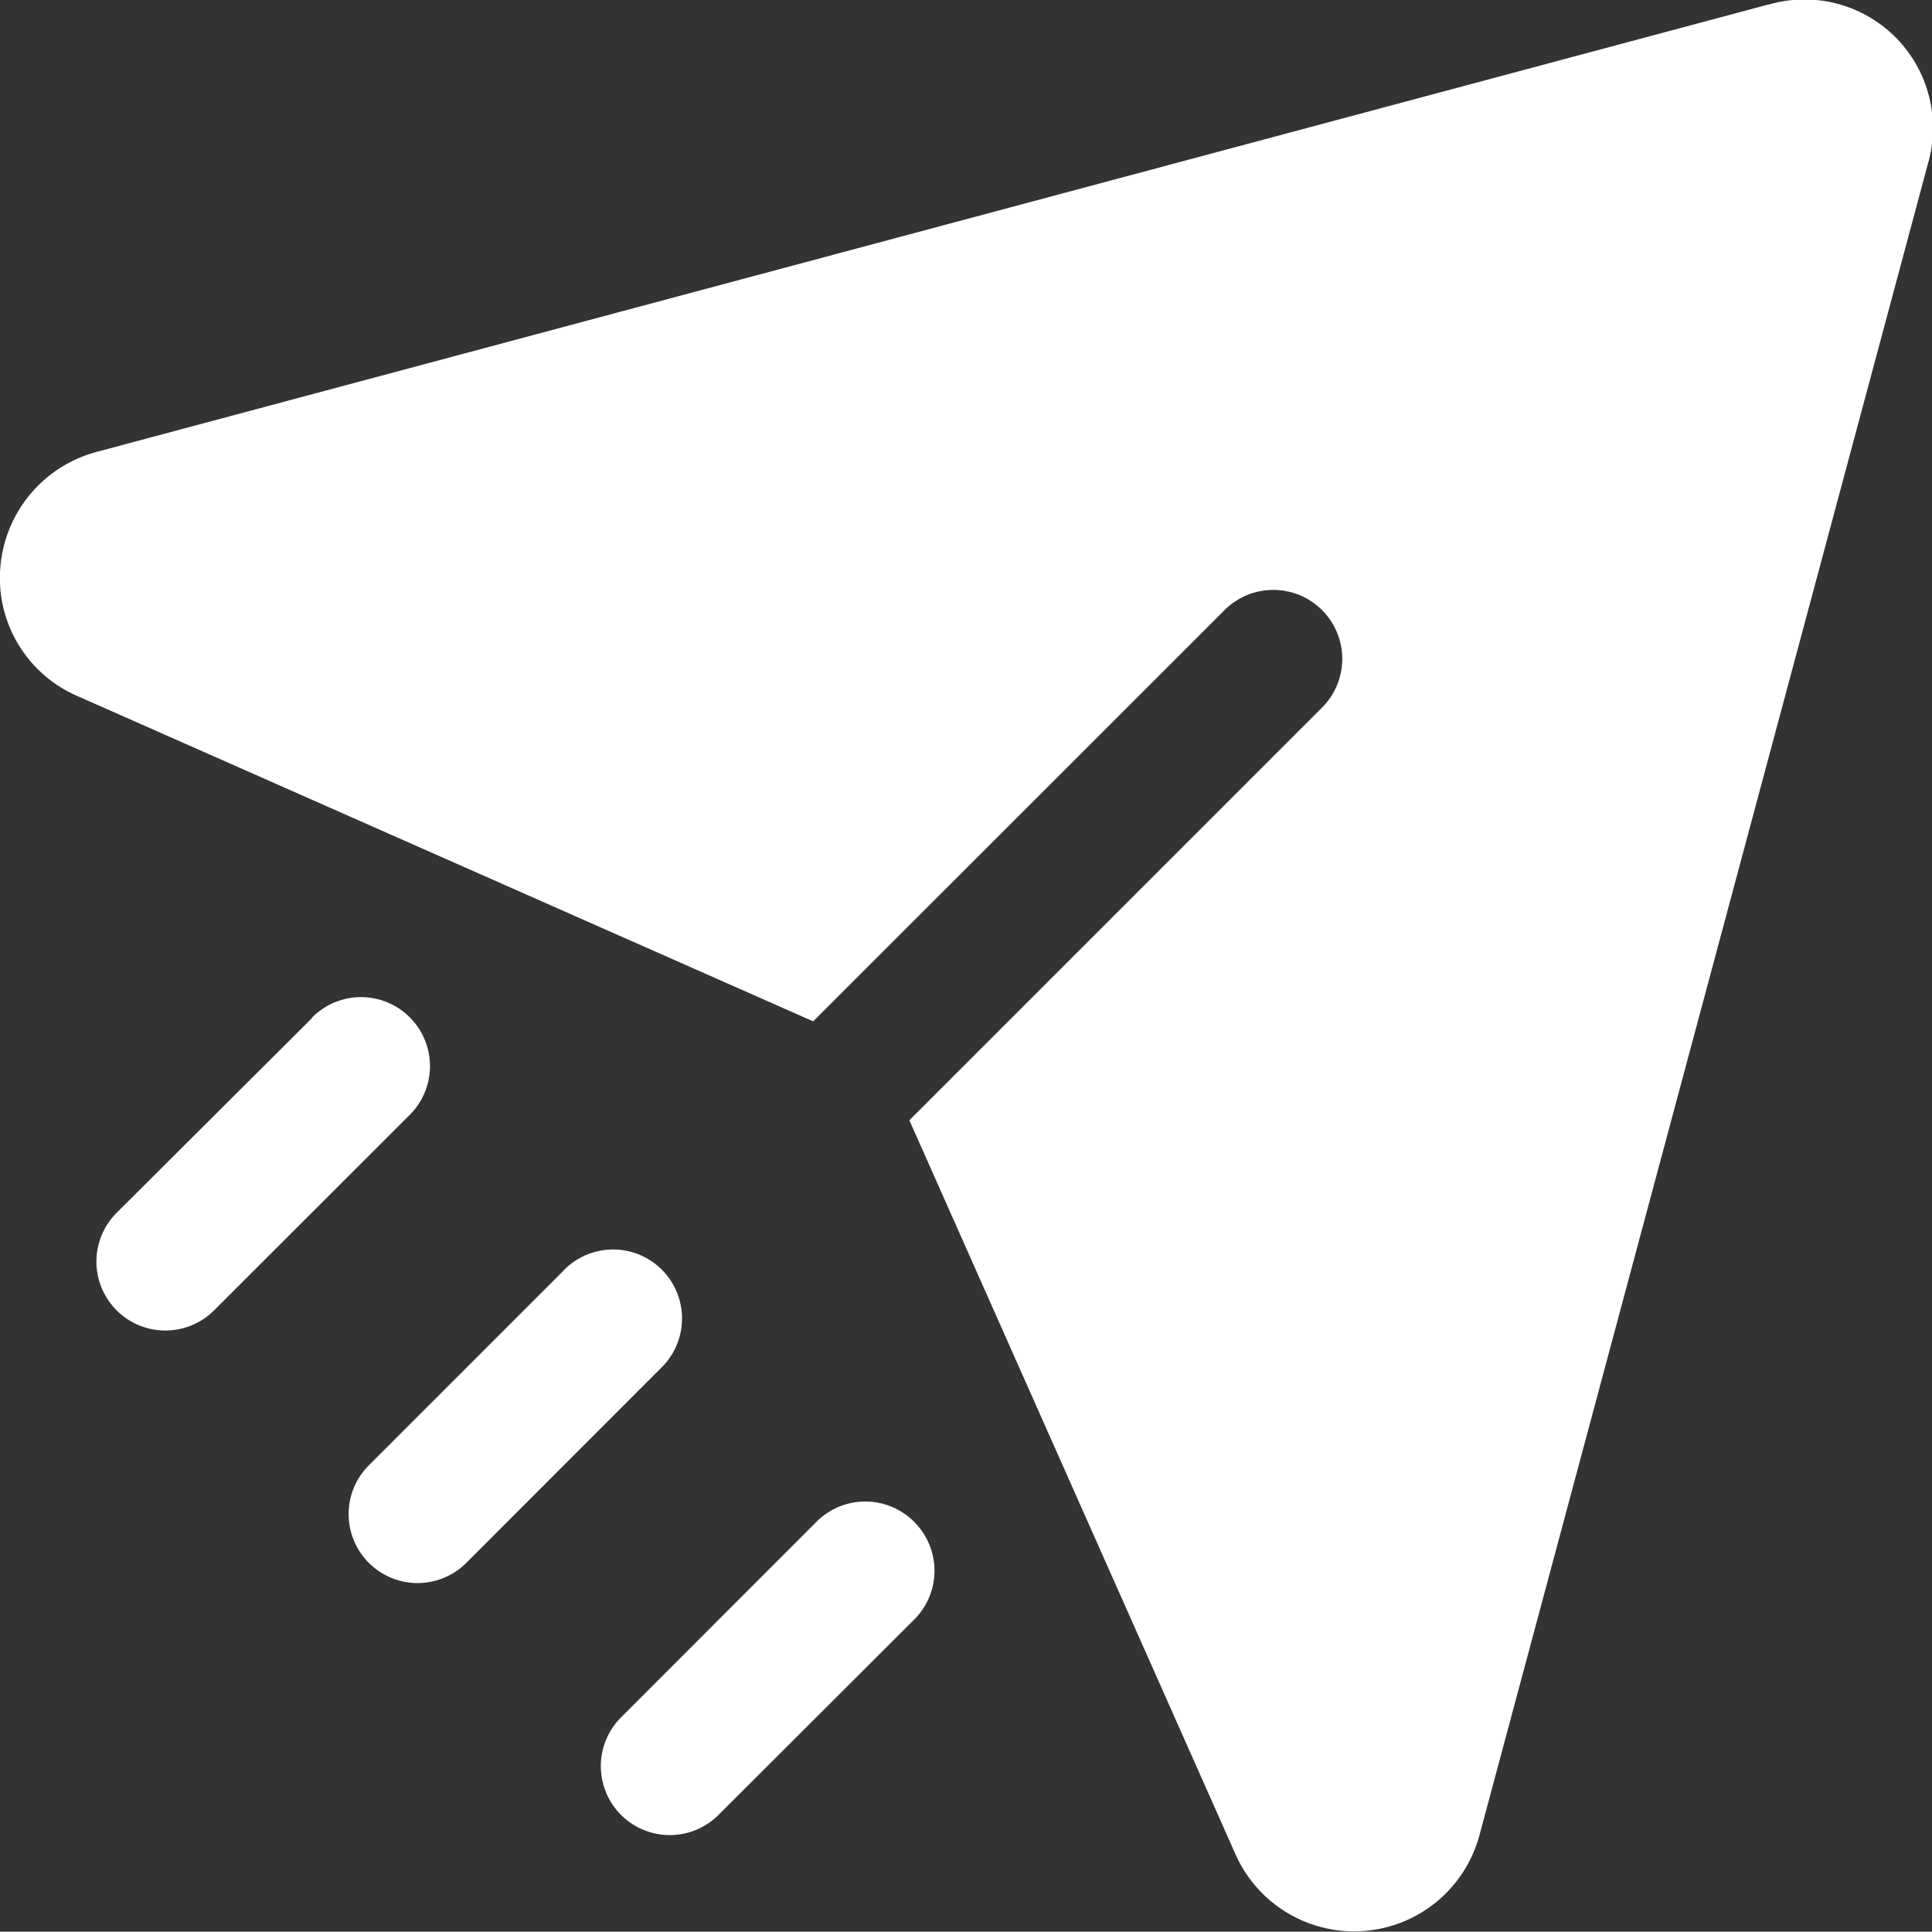 <svg id="send" xmlns="http://www.w3.org/2000/svg" width="12.027" height="12.025" viewBox="0 0 12.027 12.025">
  <rect x="0" y="0" width="12.027" height="12.025" fill="#333333" stroke="none"/>
  <path id="Path_130" data-name="Path 130" d="M13.007,2.03,2.6,4.815a.811.811,0,0,0-.6.72.8.8,0,0,0,.48.8L7.06,8.36,9.621,5.8a.429.429,0,0,1,.607.607L7.659,8.976,9.69,13.547a.808.808,0,0,0,1.518-.121L14,3.02a.8.8,0,0,0-.99-.99Z" transform="translate(-1.998 -2.002)" fill="#fff"/>
  <path id="Path_131" data-name="Path 131" d="M8.394,20.238,7.176,21.456a.429.429,0,1,0,.607.607L9,20.845a.429.429,0,1,0-.607-.607Z" transform="translate(-4.88 -12.334)" fill="#fff"/>
  <path id="Path_132" data-name="Path 132" d="M4.741,16.586,3.523,17.8a.429.429,0,1,0,.607.607l1.218-1.217a.429.429,0,0,0-.607-.607Z" transform="translate(-2.797 -10.25)" fill="#fff"/>
  <path id="Path_133" data-name="Path 133" d="M12.654,23.89a.429.429,0,0,0-.607,0l-1.217,1.218a.429.429,0,1,0,.607.607L12.654,24.5A.429.429,0,0,0,12.654,23.89Z" transform="translate(-6.964 -14.417)" fill="#fff"/>
</svg>
